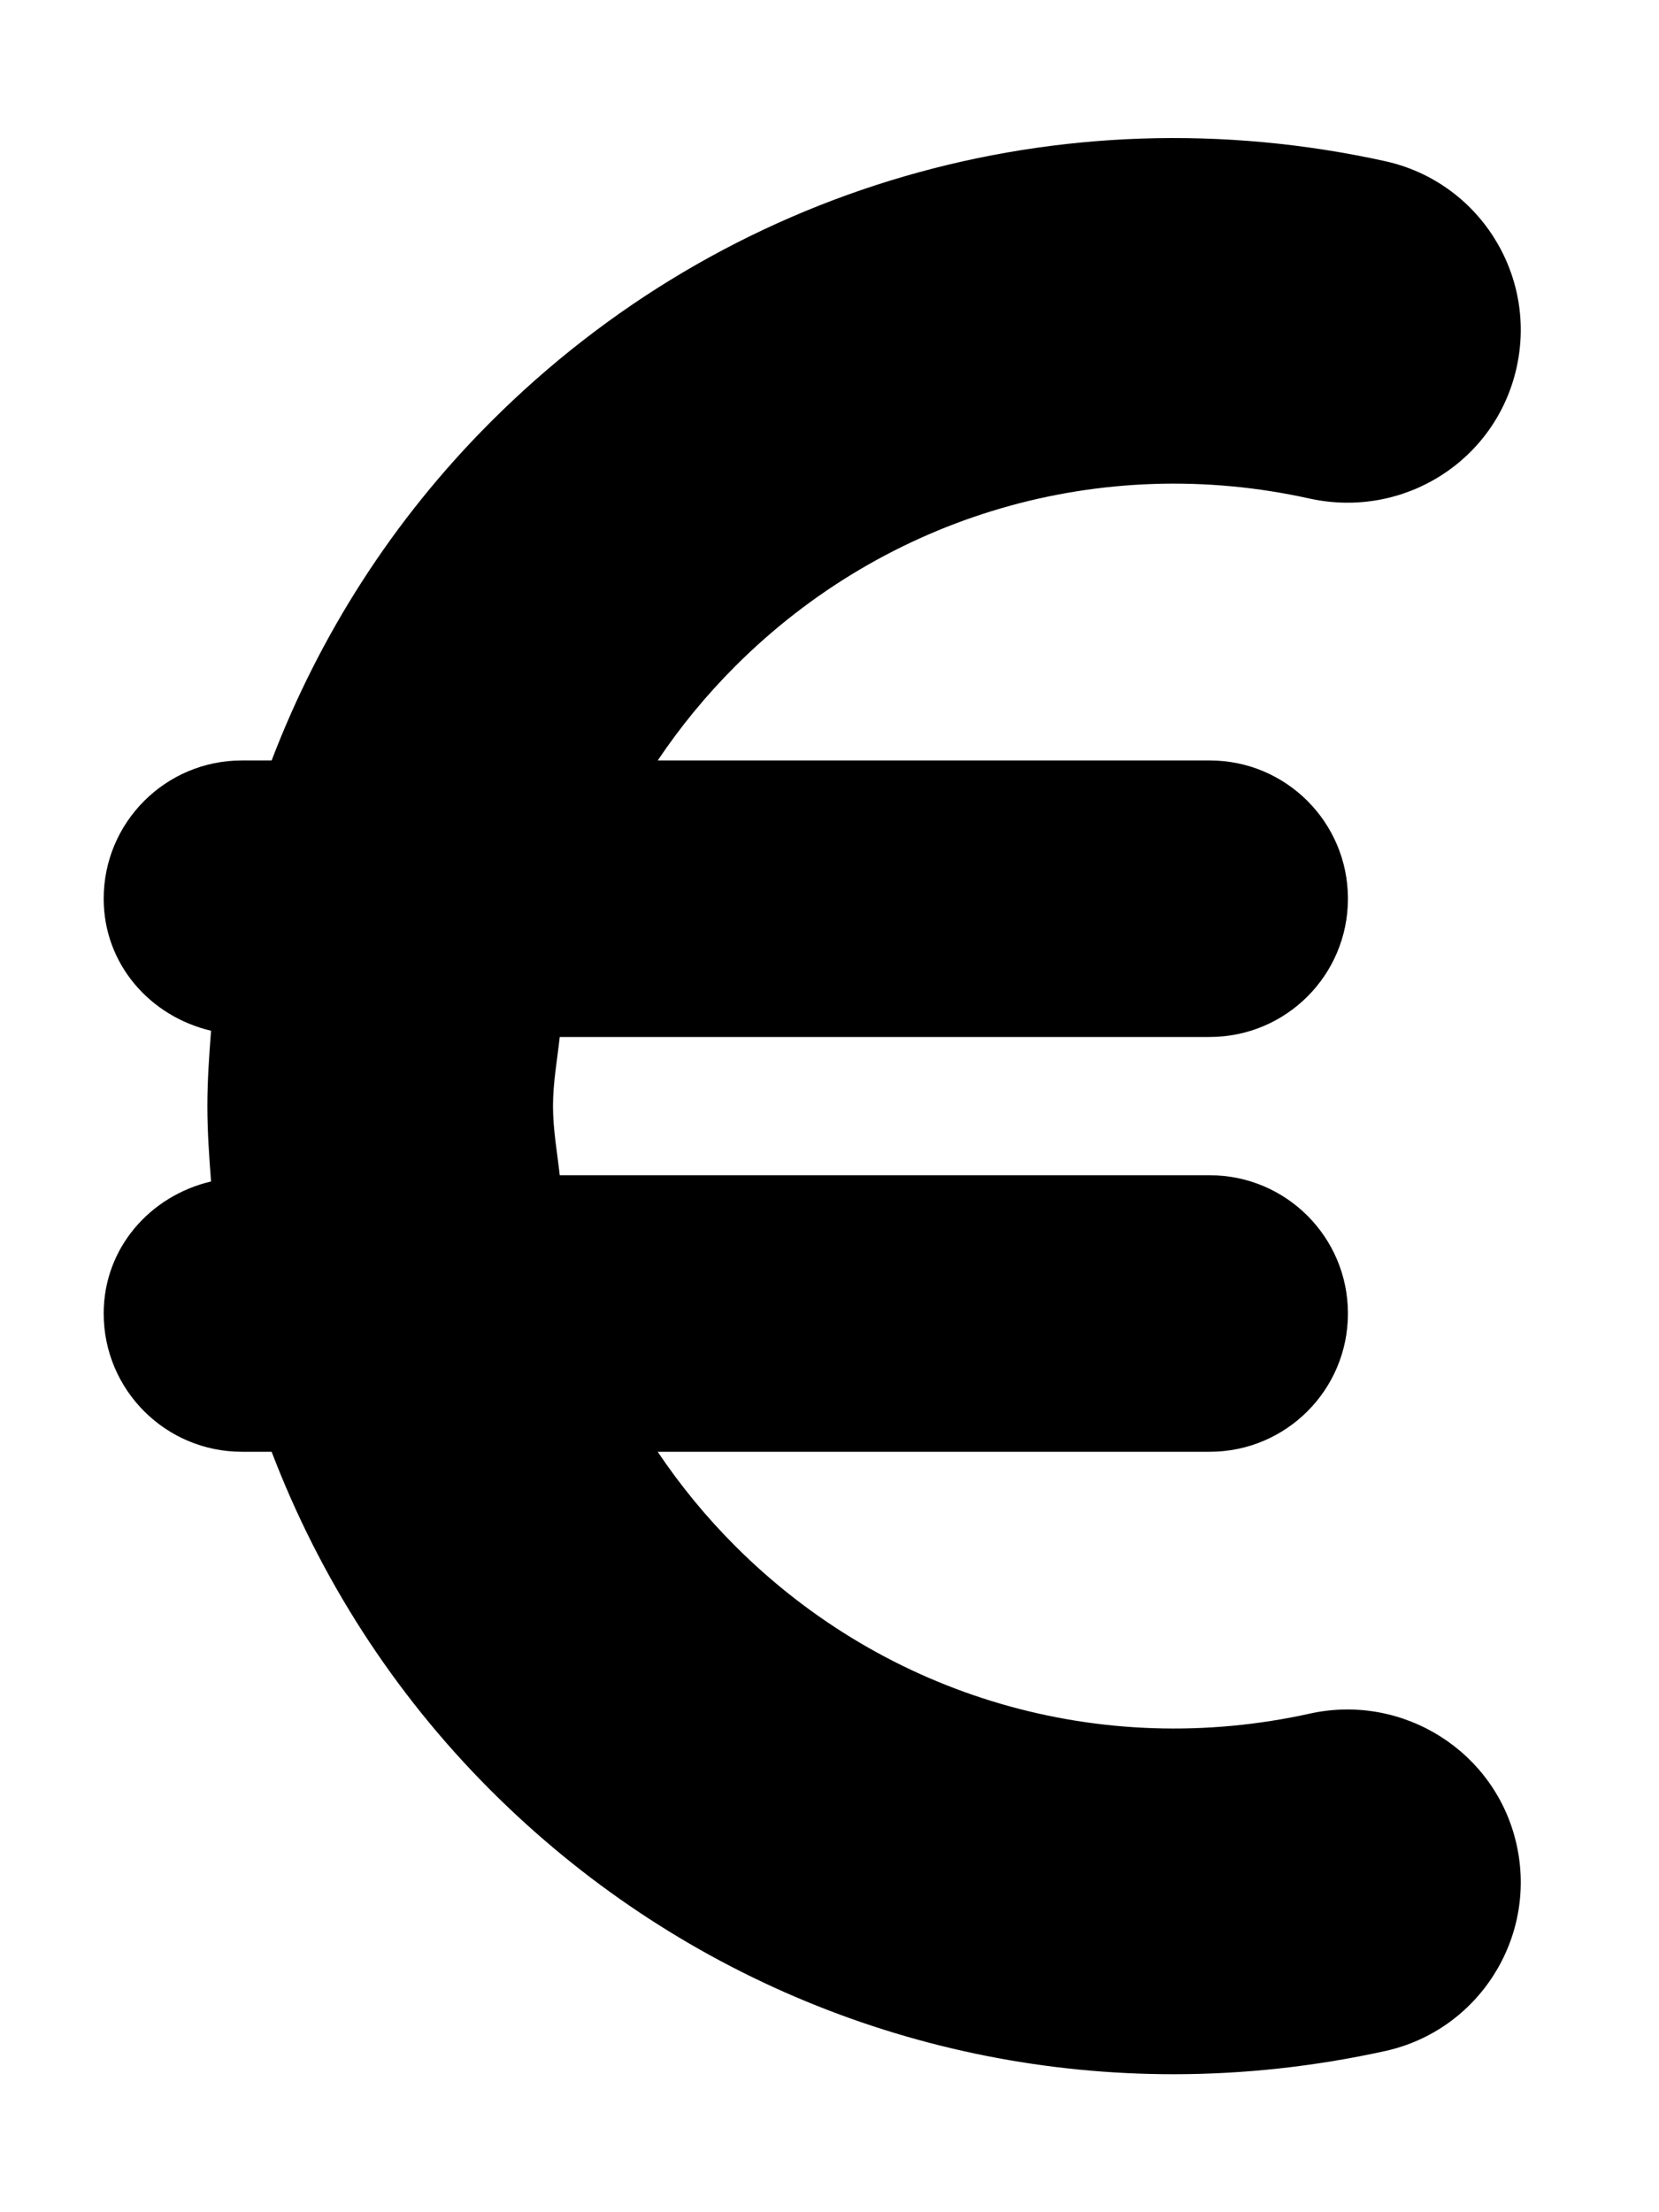 <svg xmlns="http://www.w3.org/2000/svg" viewBox="0 0 384 512"><!-- Font Awesome Pro 6.0.0-alpha2 by @fontawesome - https://fontawesome.com License - https://fontawesome.com/license (Commercial License) --><path d="M351.047 426.969C355.828 448.531 342.219 469.906 320.656 474.687C304.328 478.281 287.906 480.062 271.625 480.062C212.906 480.062 156.219 457 113.594 414.375C90.957 391.746 73.965 365.039 62.871 336H56C38.328 336 24 321.688 24 304C24 288.852 34.729 276.768 48.85 273.441C48.406 267.656 48 261.863 48 256S48.406 244.342 48.85 238.557C34.729 235.23 24 223.148 24 208C24 190.312 38.328 176 56 176H62.873C73.969 146.961 90.965 120.254 113.609 97.625C168.031 43.156 245.391 20.719 320.656 37.312C342.219 42.094 355.828 63.469 351.047 85.031C346.281 106.594 325.047 120.062 303.344 115.437C254.937 104.625 205.187 119.187 170.187 154.187C163.432 160.936 157.447 168.248 152.242 176H280C297.672 176 312 190.312 312 208S297.672 240 280 240H129.562C128.973 245.324 128 250.566 128 256S128.973 266.676 129.562 272H280C297.672 272 312 286.312 312 304S297.672 336 280 336H152.234C157.438 343.752 163.42 351.064 170.172 357.812C205.156 392.812 254.891 407.344 303.344 396.562C324.844 391.906 346.281 405.406 351.047 426.969Z"/></svg>